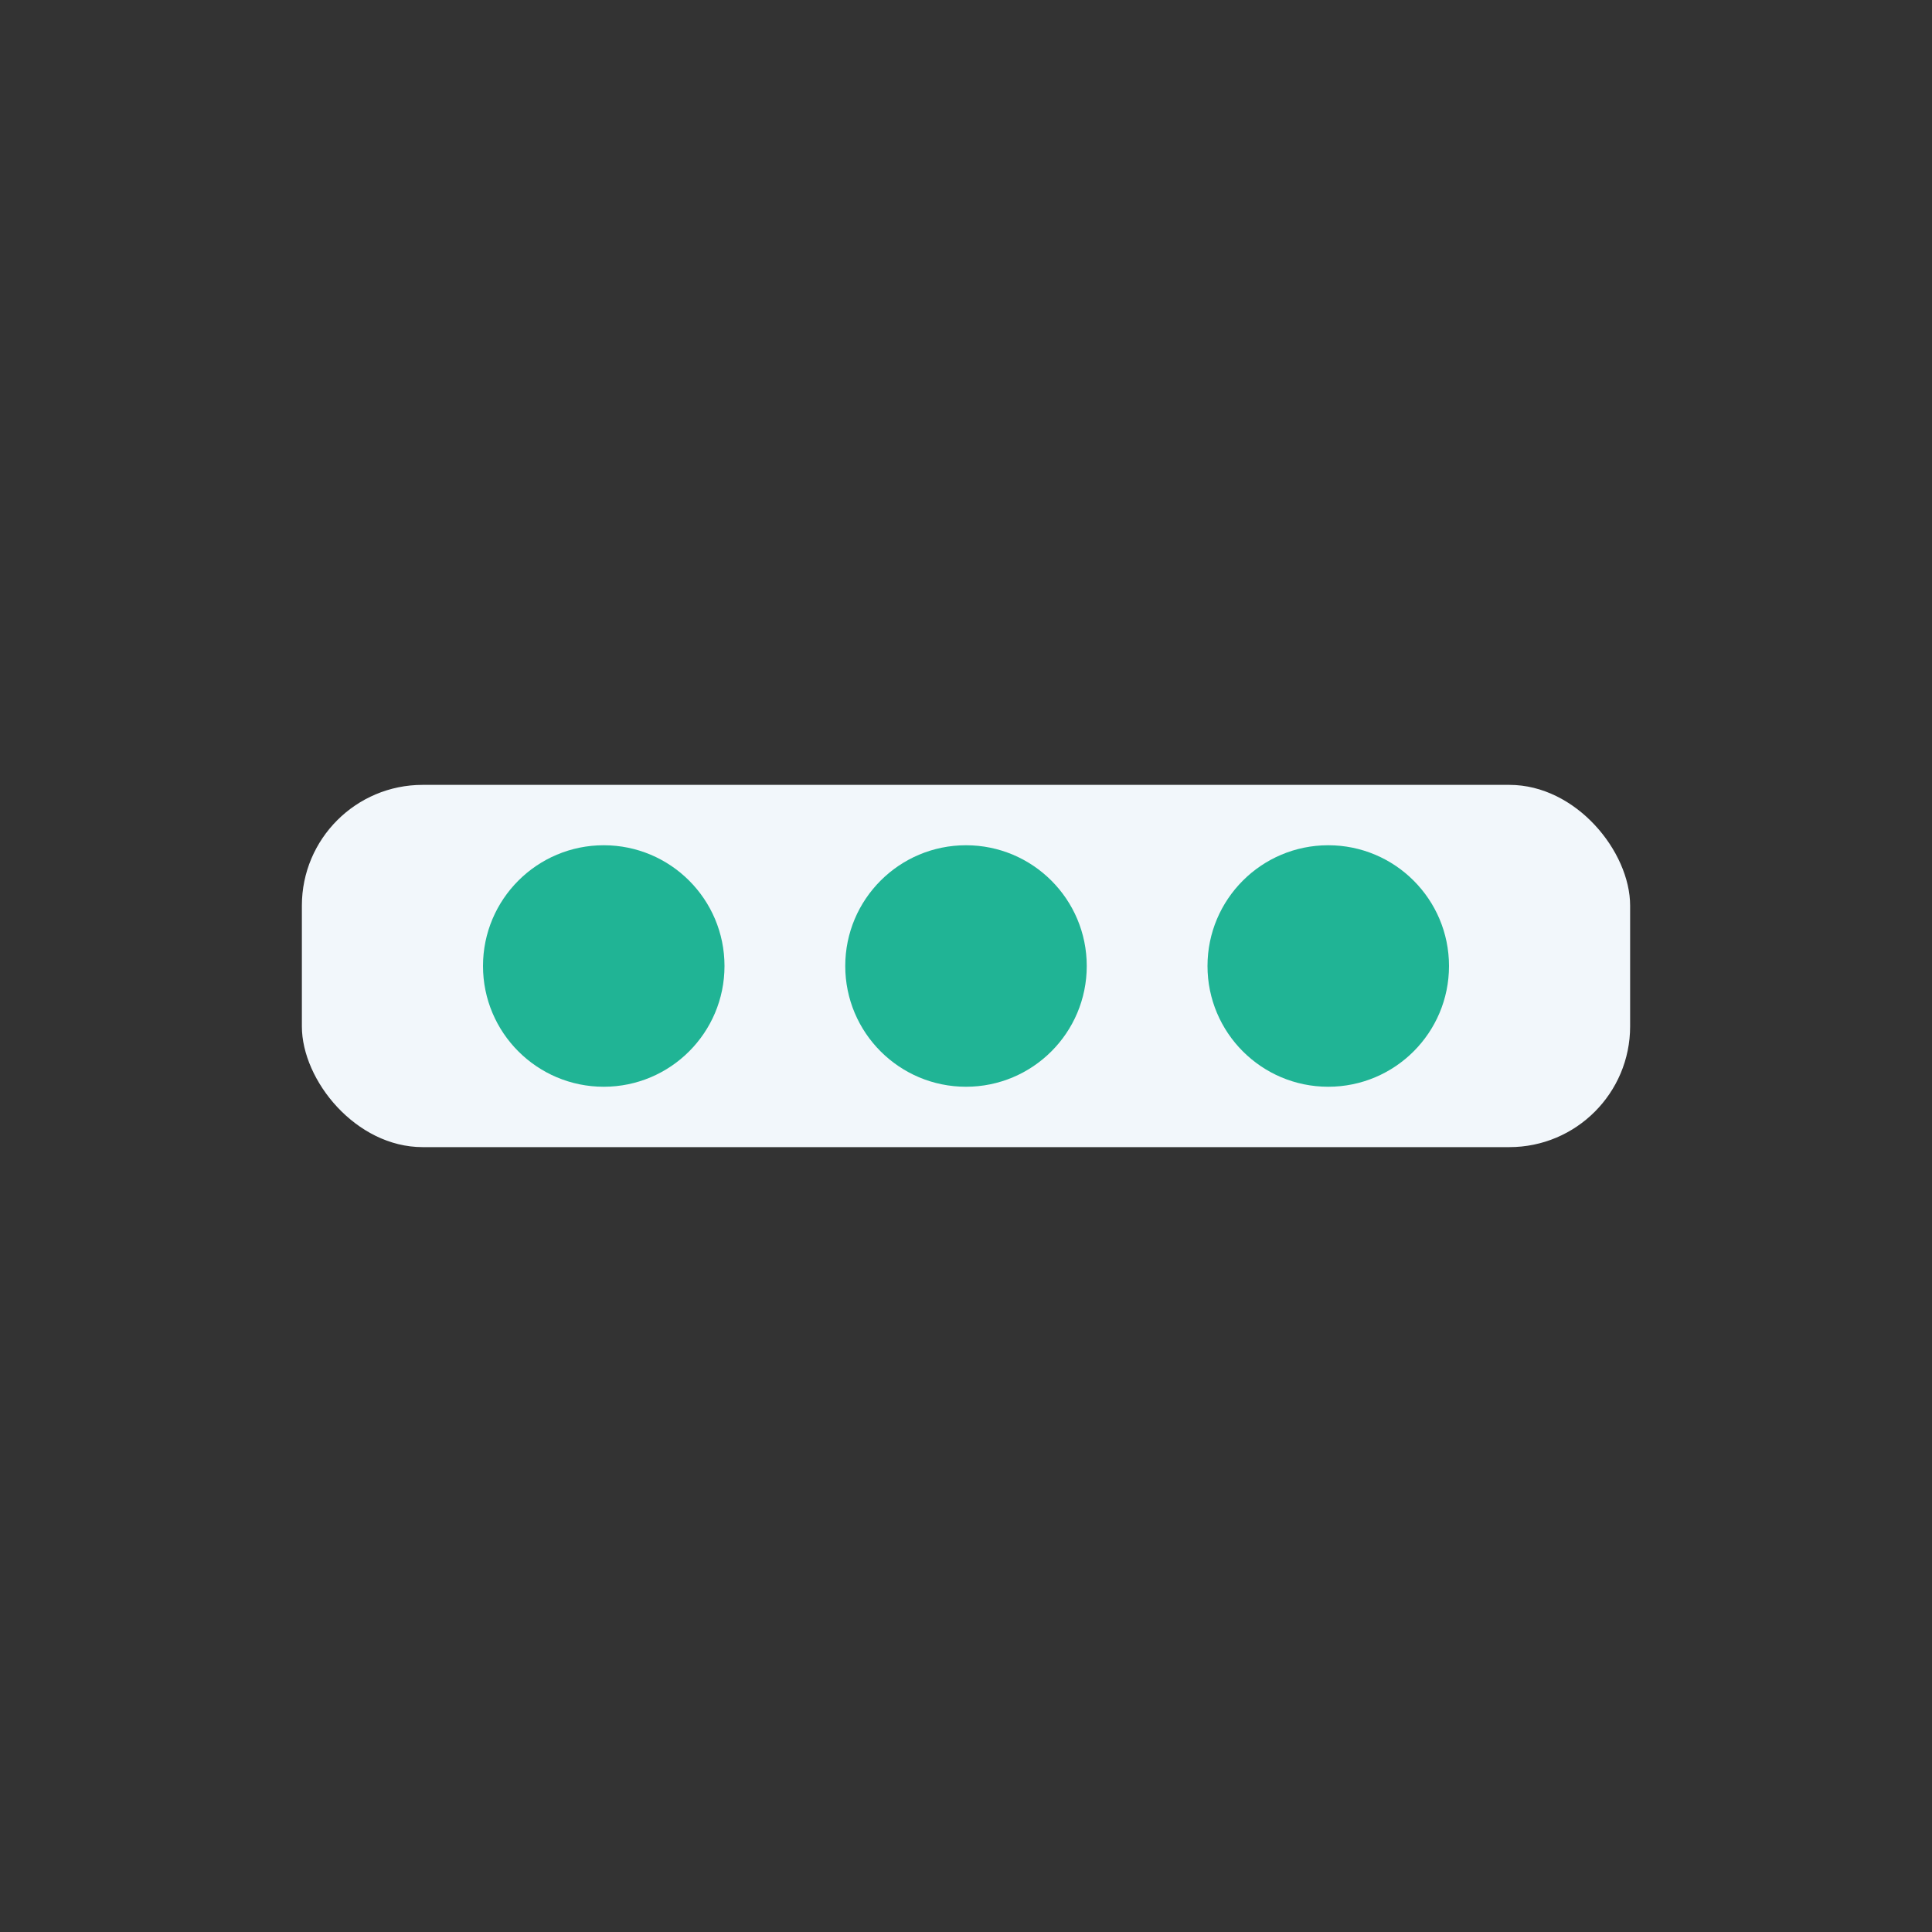 <?xml version="1.0" encoding="UTF-8"?>
<svg xmlns="http://www.w3.org/2000/svg" width="32" height="32" viewBox="0 0 32 32"><rect x="0" y="0" width="32" height="32" fill="#333333" stroke="none"/><rect x="5" y="13" width="22" height="6" rx="2" fill="#F2F7FB"/><circle cx="10" cy="16" r="2" fill="#20B495"/><circle cx="16" cy="16" r="2" fill="#20B495"/><circle cx="22" cy="16" r="2" fill="#20B495"/></svg>
